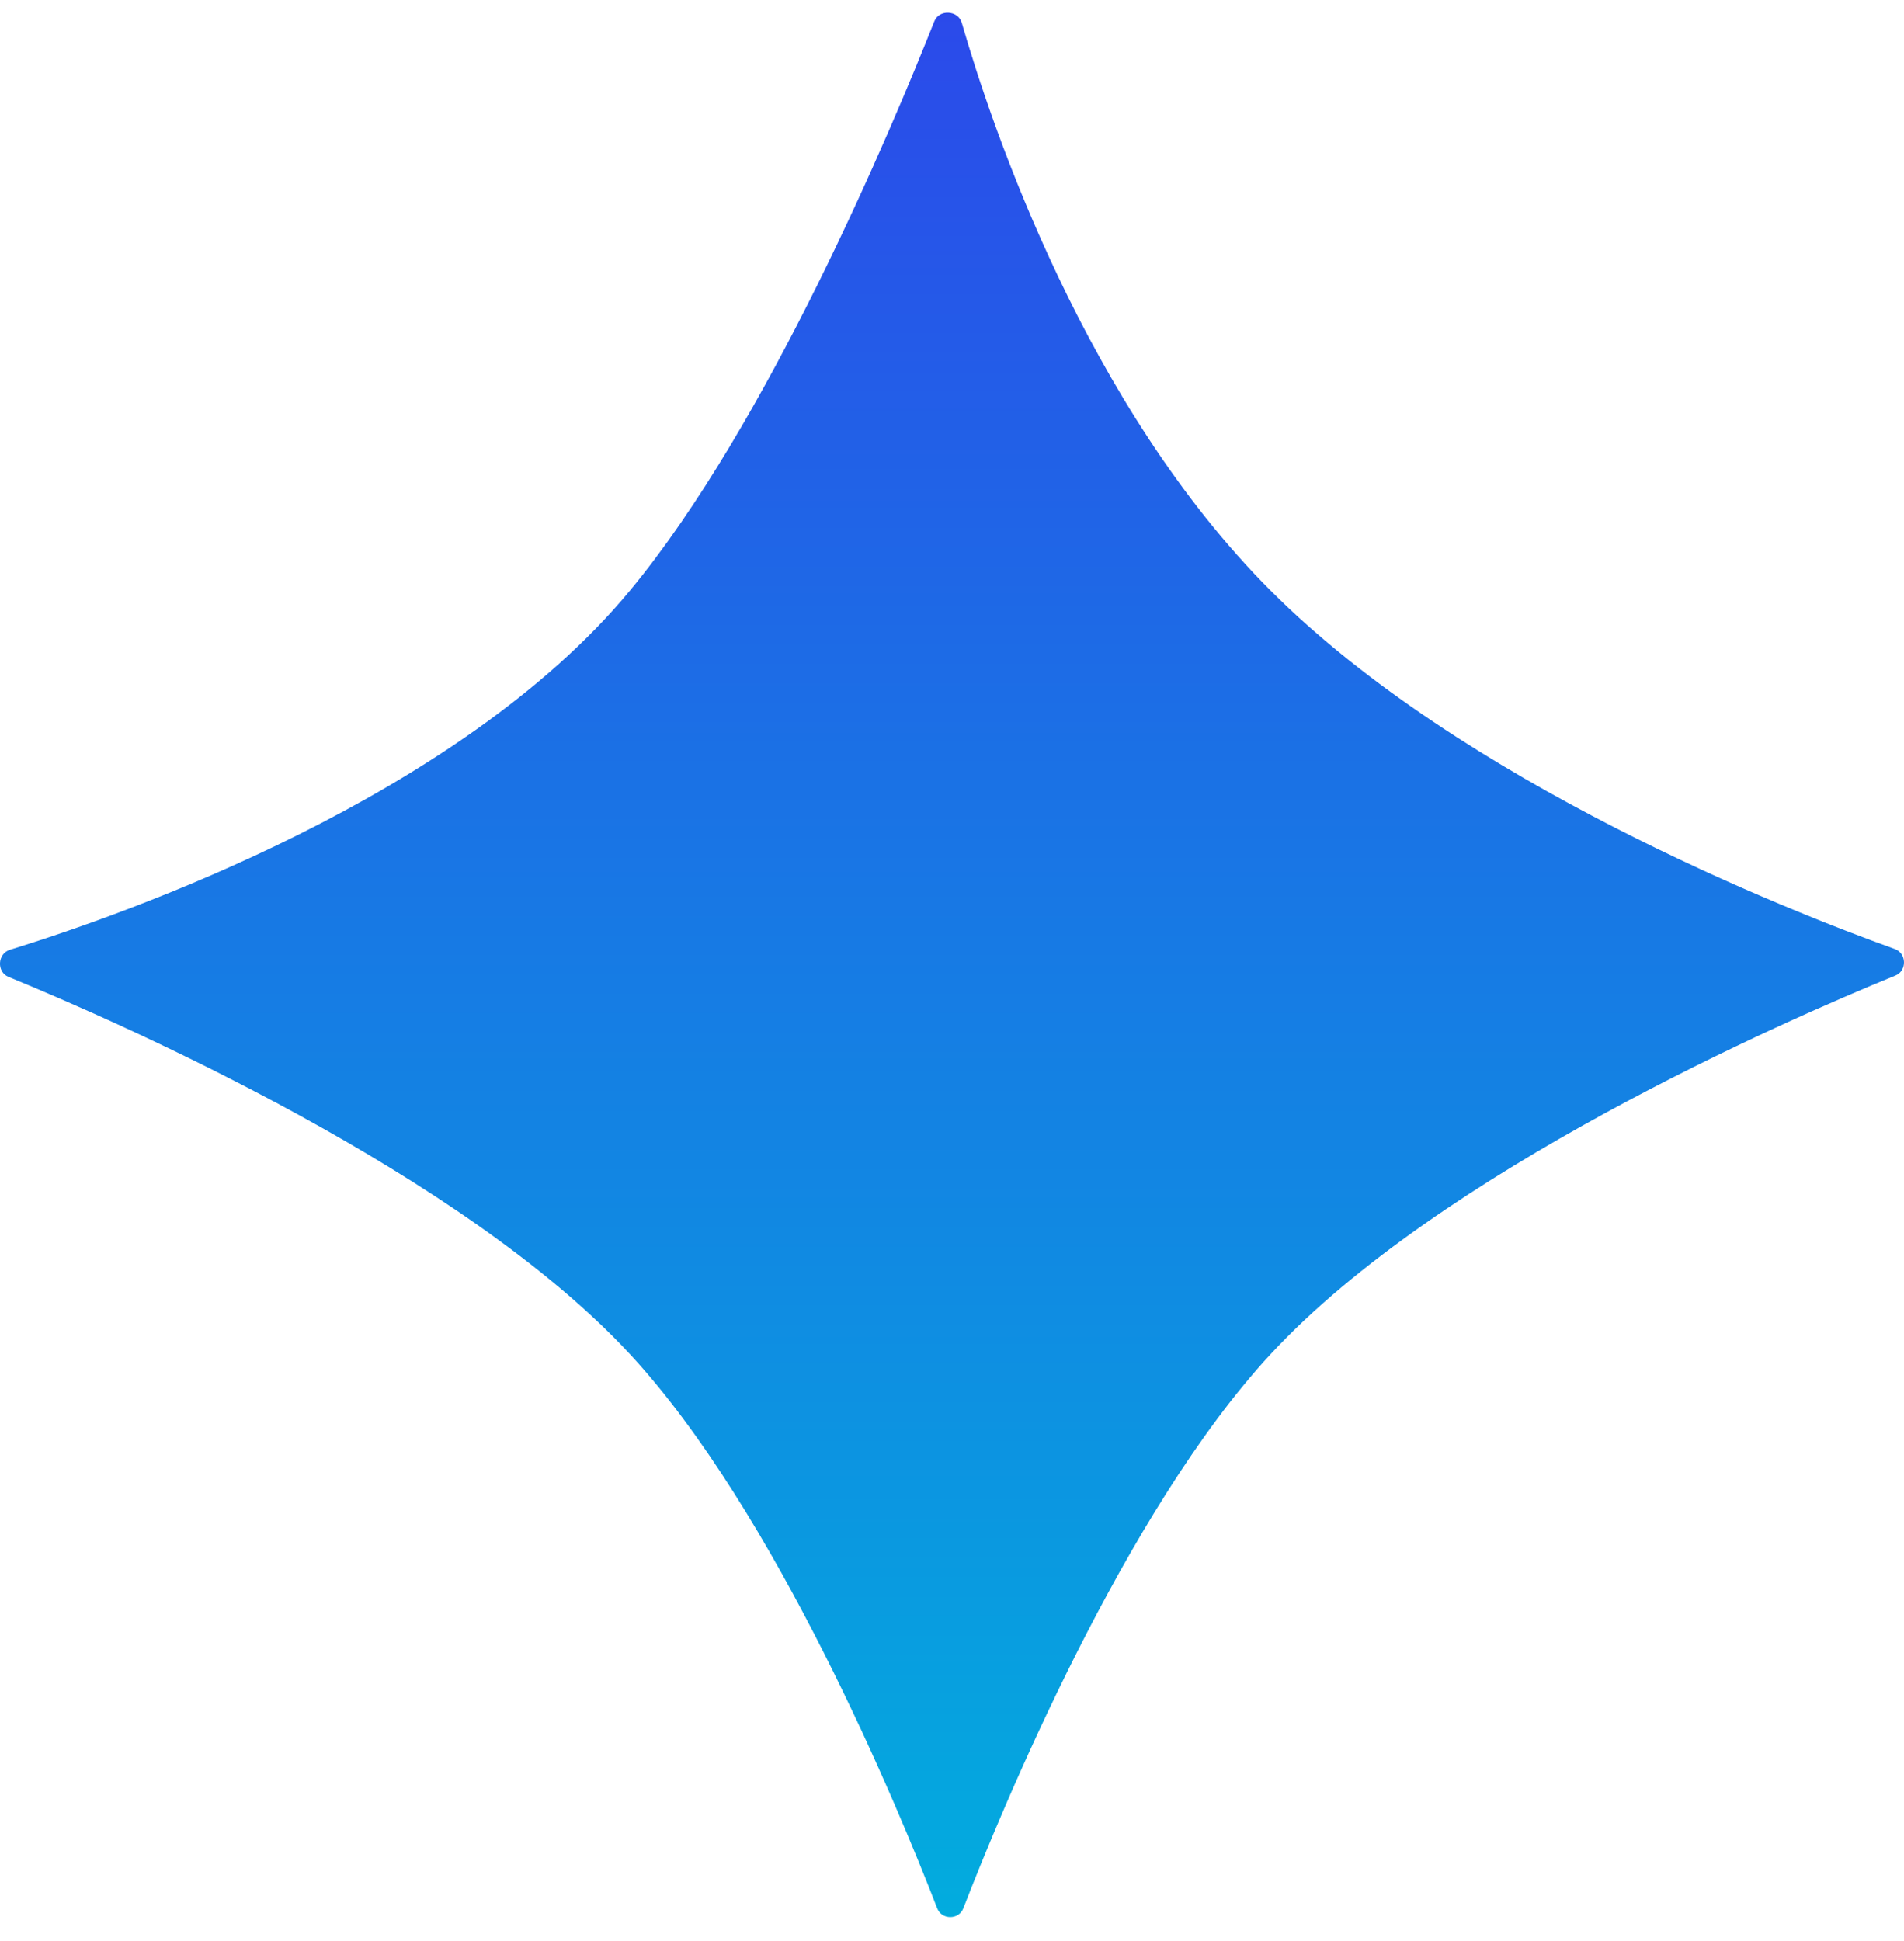 <svg xmlns="http://www.w3.org/2000/svg" width="52" height="53" viewBox="0 0 52 53" fill="none"><path d="M34.703 16.128C29.652 11.072 27.099 3.504 26.267 0.623C26.166 0.274 25.648 0.247 25.516 0.584C24.344 3.542 20.964 11.59 17.203 16.128C12.519 21.779 3.41 24.966 0.27 25.934C-0.07 26.038 -0.097 26.539 0.233 26.674C3.358 27.956 12.615 32.025 17.203 36.973C21.192 41.277 24.529 49.353 25.596 52.106C25.719 52.426 26.186 52.426 26.309 52.106C27.377 49.353 30.713 41.277 34.703 36.973C39.337 31.974 48.739 27.872 51.767 26.636C52.086 26.505 52.075 26.03 51.75 25.913C48.81 24.856 39.943 21.372 34.703 16.128Z" fill="url(#paint0_linear_191_1450)"></path><defs><linearGradient id="paint0_linear_191_1450" x1="26" y1="0.346" x2="26" y2="52.346" gradientUnits="userSpaceOnUse"><stop stop-color="#2B4AEA"></stop><stop offset="1" stop-color="#02ACDE"></stop></linearGradient></defs></svg>